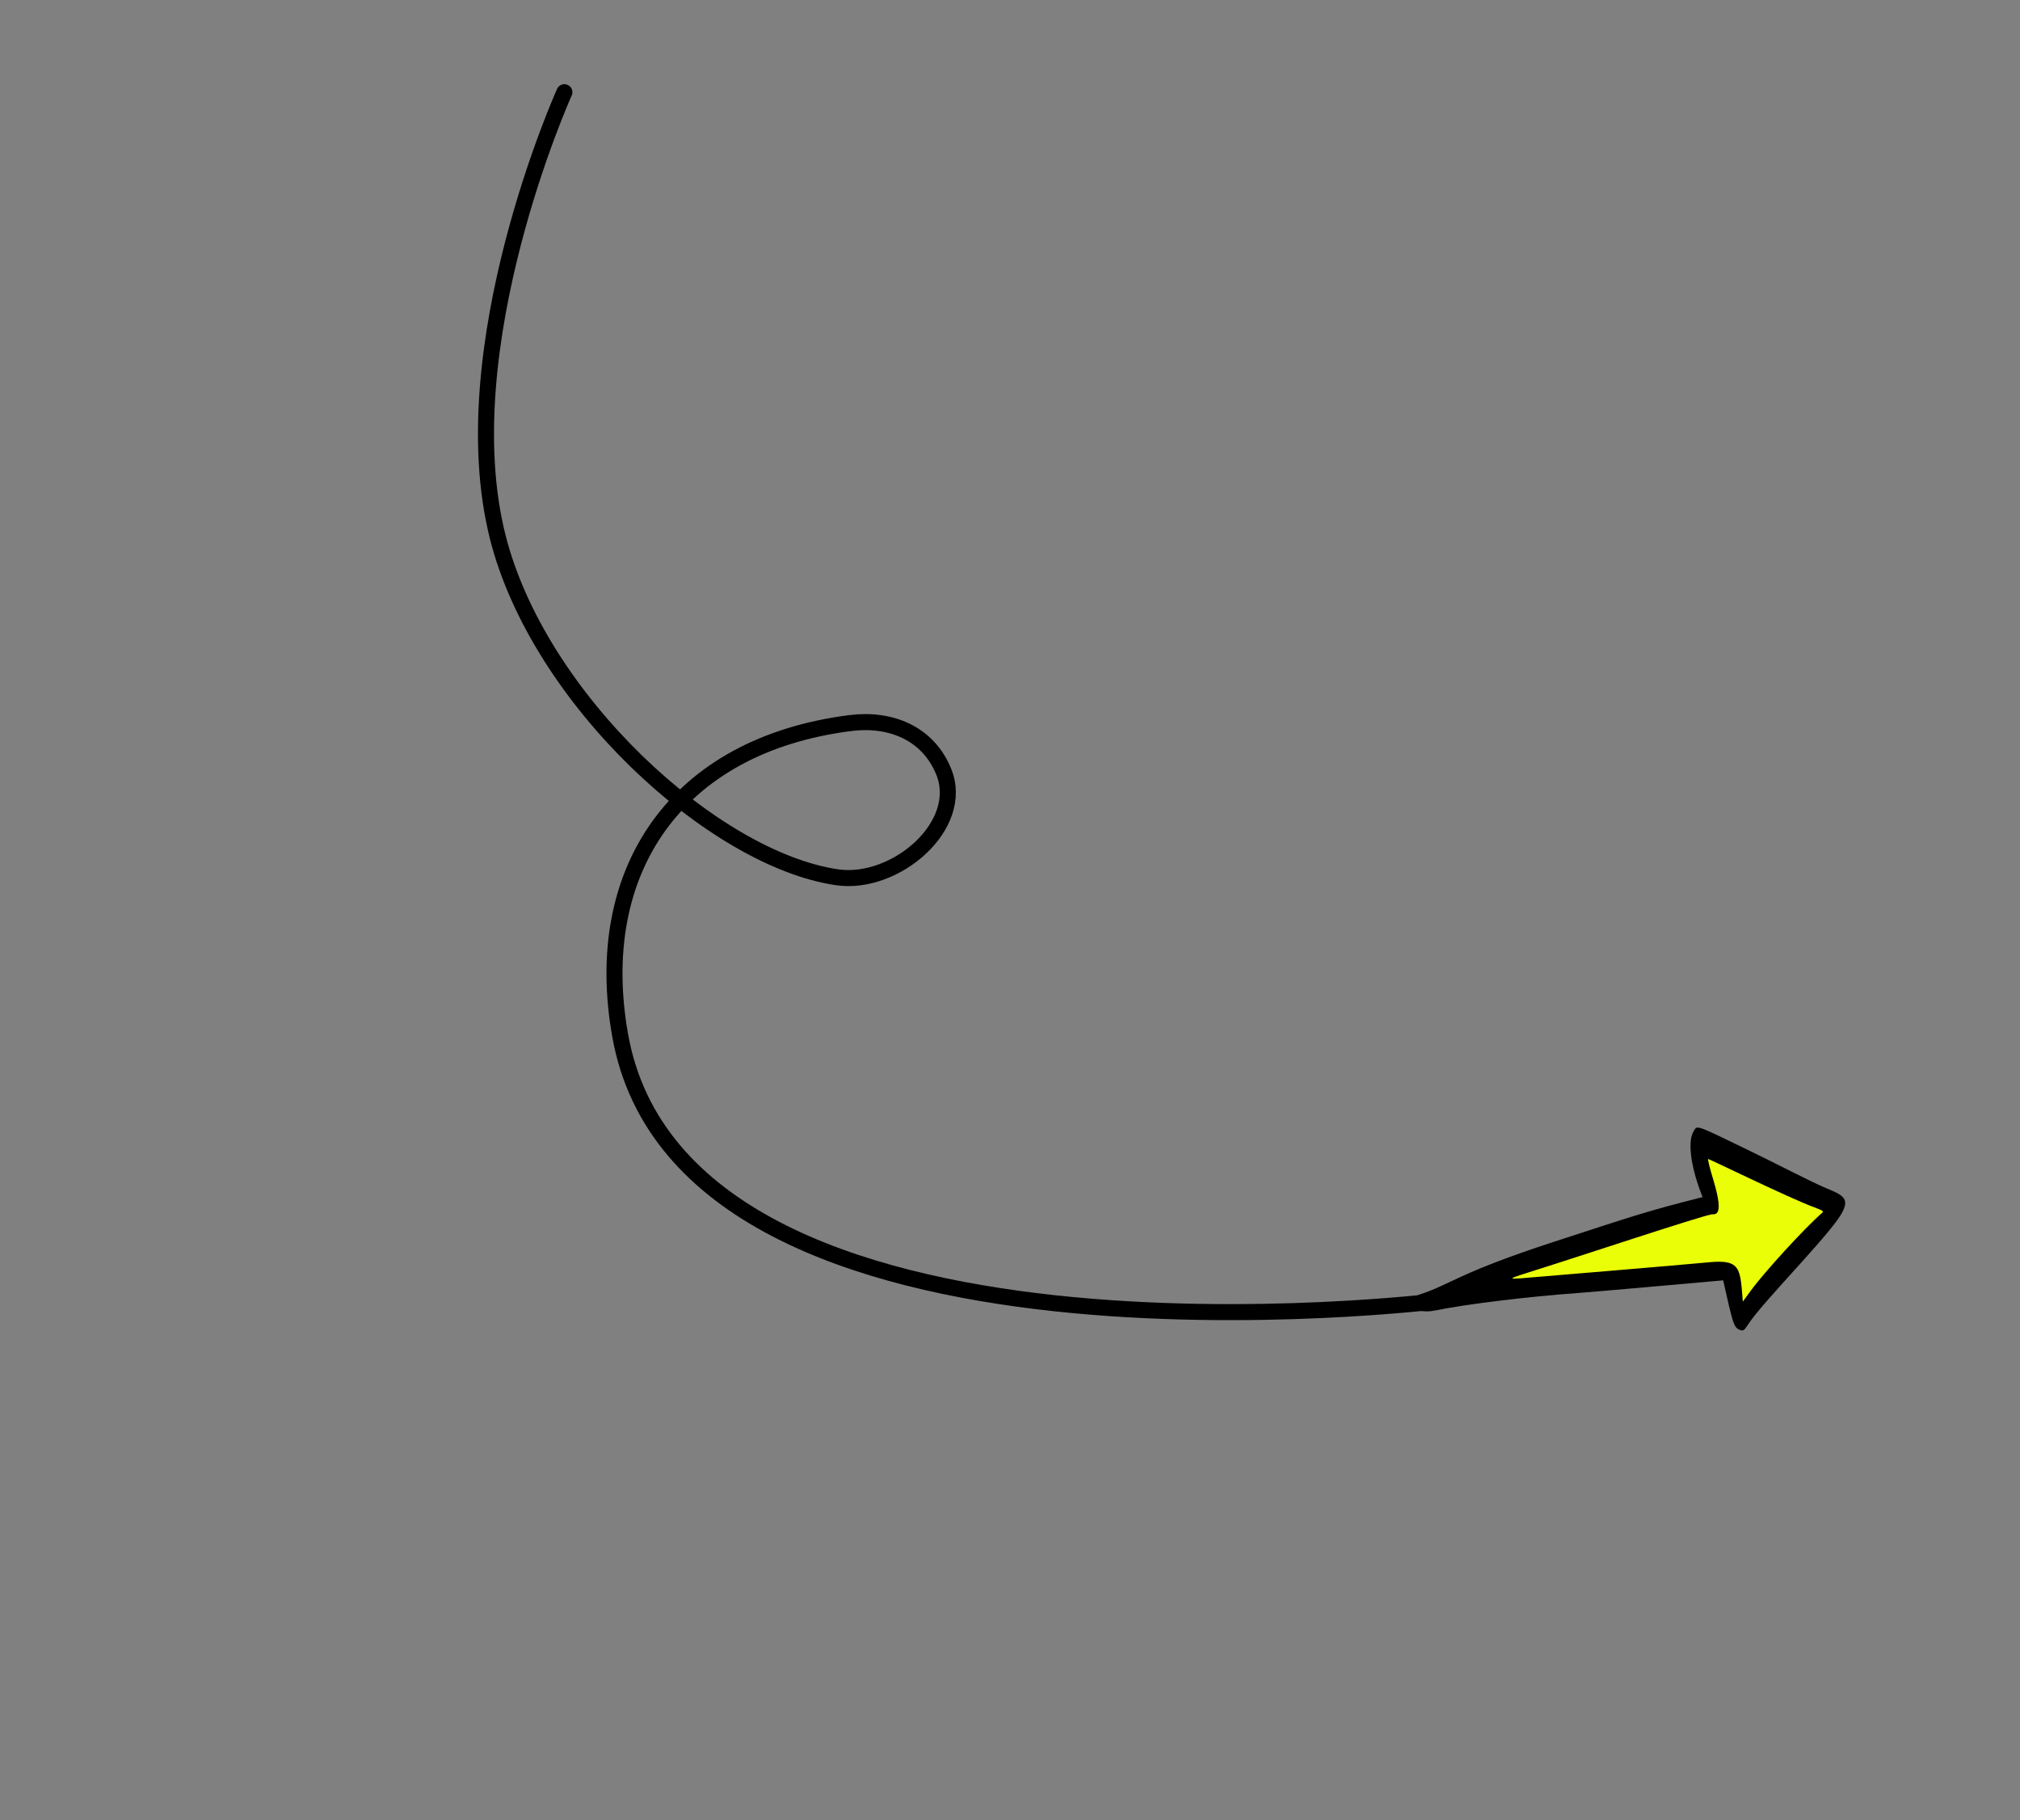 <svg width="504" height="454" viewBox="0 0 504 454" fill="none" xmlns="http://www.w3.org/2000/svg">
<rect x="0" y="0" width="504" height="454" fill="#808080" stroke="none"/>
<path d="M359.5 324.5C359.5 324.5 170.805 348.15 154.745 258.344C147.416 217.362 168.595 185.917 212.135 180.374C222.299 179.08 231.545 182.952 235.437 192.43C240.996 205.964 223.341 220.954 208.863 218.841C177.969 214.33 134.381 174.39 124.188 133.953C112.209 86.433 140.816 23 140.816 23" stroke="black" stroke-width="4" stroke-linecap="round"/>
<path d="M426.203 300.706L373.988 318.917L368.098 321.216L431.822 316.839L434.808 327.619L457.973 301.064L424.474 285.498L426.203 300.706Z" fill="#EAFE07"/>
<path fill-rule="evenodd" clip-rule="evenodd" d="M455.6 296.377C451.538 294.668 443.538 290.432 436.113 286.852C422.621 280.32 423.519 280.663 422.544 282.235C421.091 284.578 421.78 290.554 424.264 297.216L424.804 298.617C410.479 302.239 407.177 303.435 387.498 309.839C363.956 317.519 361.798 320.448 354.428 322.834C349.259 324.494 352.466 328.062 358.095 326.901C365.633 325.345 381.332 323.429 393.613 322.552C396.857 322.345 429.936 319.385 429.936 319.385C432.379 330.034 432.48 331.249 434.27 331.804C434.982 332.032 435.208 331.873 436.29 330.197C439.713 325.022 453.644 310.955 458.458 304.295C462.199 299.018 460.101 298.272 455.6 296.377ZM454.538 302.632C450.272 306.345 440.225 317.315 436.834 321.956L434.841 324.689C434.182 316.598 434.443 314.113 426.506 314.867C416.762 315.782 387.12 318.226 384.279 318.471C375.608 319.239 375.608 319.239 381.296 317.431C393.321 313.664 424.086 303.422 426.88 302.978C427.278 302.542 430.642 304.757 427.48 294.302C426.589 291.402 426.02 289.086 426.212 289.12C426.913 289.298 446.32 298.816 452.637 301.154C454.982 302.054 455.105 302.13 454.538 302.632Z" fill="black"/>
</svg>
